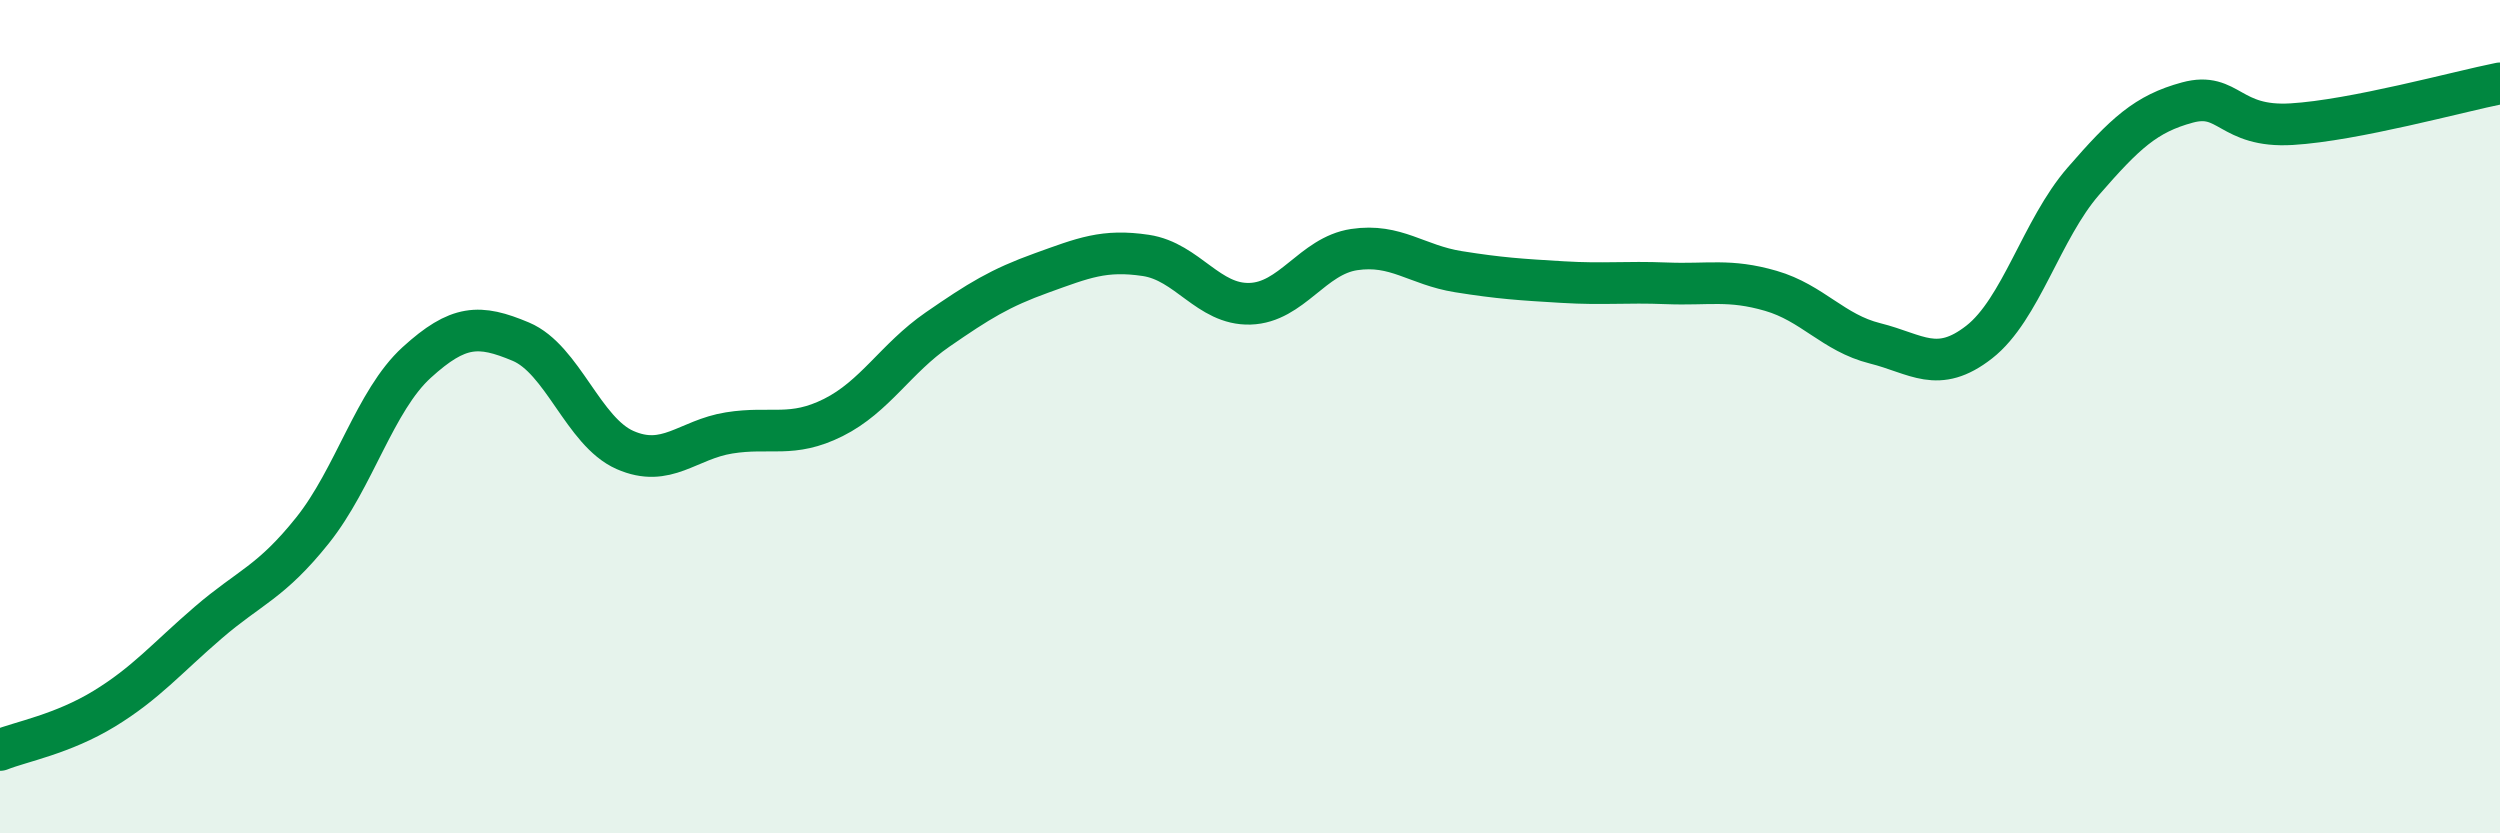 
    <svg width="60" height="20" viewBox="0 0 60 20" xmlns="http://www.w3.org/2000/svg">
      <path
        d="M 0,18 C 0.5,17.8 1.5,17.62 2.5,17.01 C 3.5,16.4 4,15.8 5,14.94 C 6,14.08 6.5,13.98 7.5,12.73 C 8.5,11.48 9,9.61 10,8.7 C 11,7.79 11.5,7.78 12.5,8.2 C 13.5,8.62 14,10.36 15,10.8 C 16,11.24 16.5,10.55 17.5,10.39 C 18.5,10.23 19,10.52 20,10.02 C 21,9.52 21.5,8.6 22.5,7.91 C 23.5,7.22 24,6.91 25,6.55 C 26,6.19 26.5,5.98 27.5,6.13 C 28.5,6.28 29,7.32 30,7.29 C 31,7.26 31.5,6.14 32.5,5.99 C 33.5,5.84 34,6.36 35,6.52 C 36,6.68 36.5,6.71 37.5,6.77 C 38.5,6.83 39,6.76 40,6.8 C 41,6.84 41.5,6.69 42.5,6.98 C 43.5,7.27 44,7.99 45,8.24 C 46,8.49 46.5,8.99 47.5,8.21 C 48.5,7.43 49,5.5 50,4.35 C 51,3.2 51.5,2.73 52.5,2.46 C 53.5,2.19 53.5,3.07 55,2.98 C 56.5,2.89 59,2.2 60,2L60 20L0 20Z"
        fill="#008740"
        opacity="0.1"
        stroke-linecap="round"
        stroke-linejoin="round"
      />
      <path
        d="M 0,18 C 0.5,17.8 1.5,17.62 2.5,17.01 C 3.5,16.4 4,15.8 5,14.94 C 6,14.08 6.5,13.98 7.5,12.73 C 8.5,11.48 9,9.61 10,8.7 C 11,7.79 11.5,7.78 12.5,8.2 C 13.5,8.62 14,10.36 15,10.8 C 16,11.24 16.5,10.55 17.5,10.39 C 18.5,10.23 19,10.52 20,10.02 C 21,9.52 21.5,8.6 22.5,7.91 C 23.5,7.22 24,6.91 25,6.55 C 26,6.19 26.5,5.98 27.5,6.13 C 28.5,6.28 29,7.32 30,7.29 C 31,7.26 31.5,6.14 32.5,5.99 C 33.5,5.84 34,6.36 35,6.52 C 36,6.68 36.5,6.71 37.5,6.77 C 38.5,6.83 39,6.76 40,6.8 C 41,6.84 41.5,6.69 42.5,6.98 C 43.5,7.27 44,7.99 45,8.24 C 46,8.49 46.5,8.99 47.5,8.21 C 48.5,7.43 49,5.5 50,4.35 C 51,3.2 51.5,2.73 52.5,2.46 C 53.5,2.19 53.5,3.07 55,2.98 C 56.5,2.89 59,2.2 60,2"
        stroke="#008740"
        stroke-width="1"
        fill="none"
        stroke-linecap="round"
        stroke-linejoin="round"
      />
    </svg>
  
